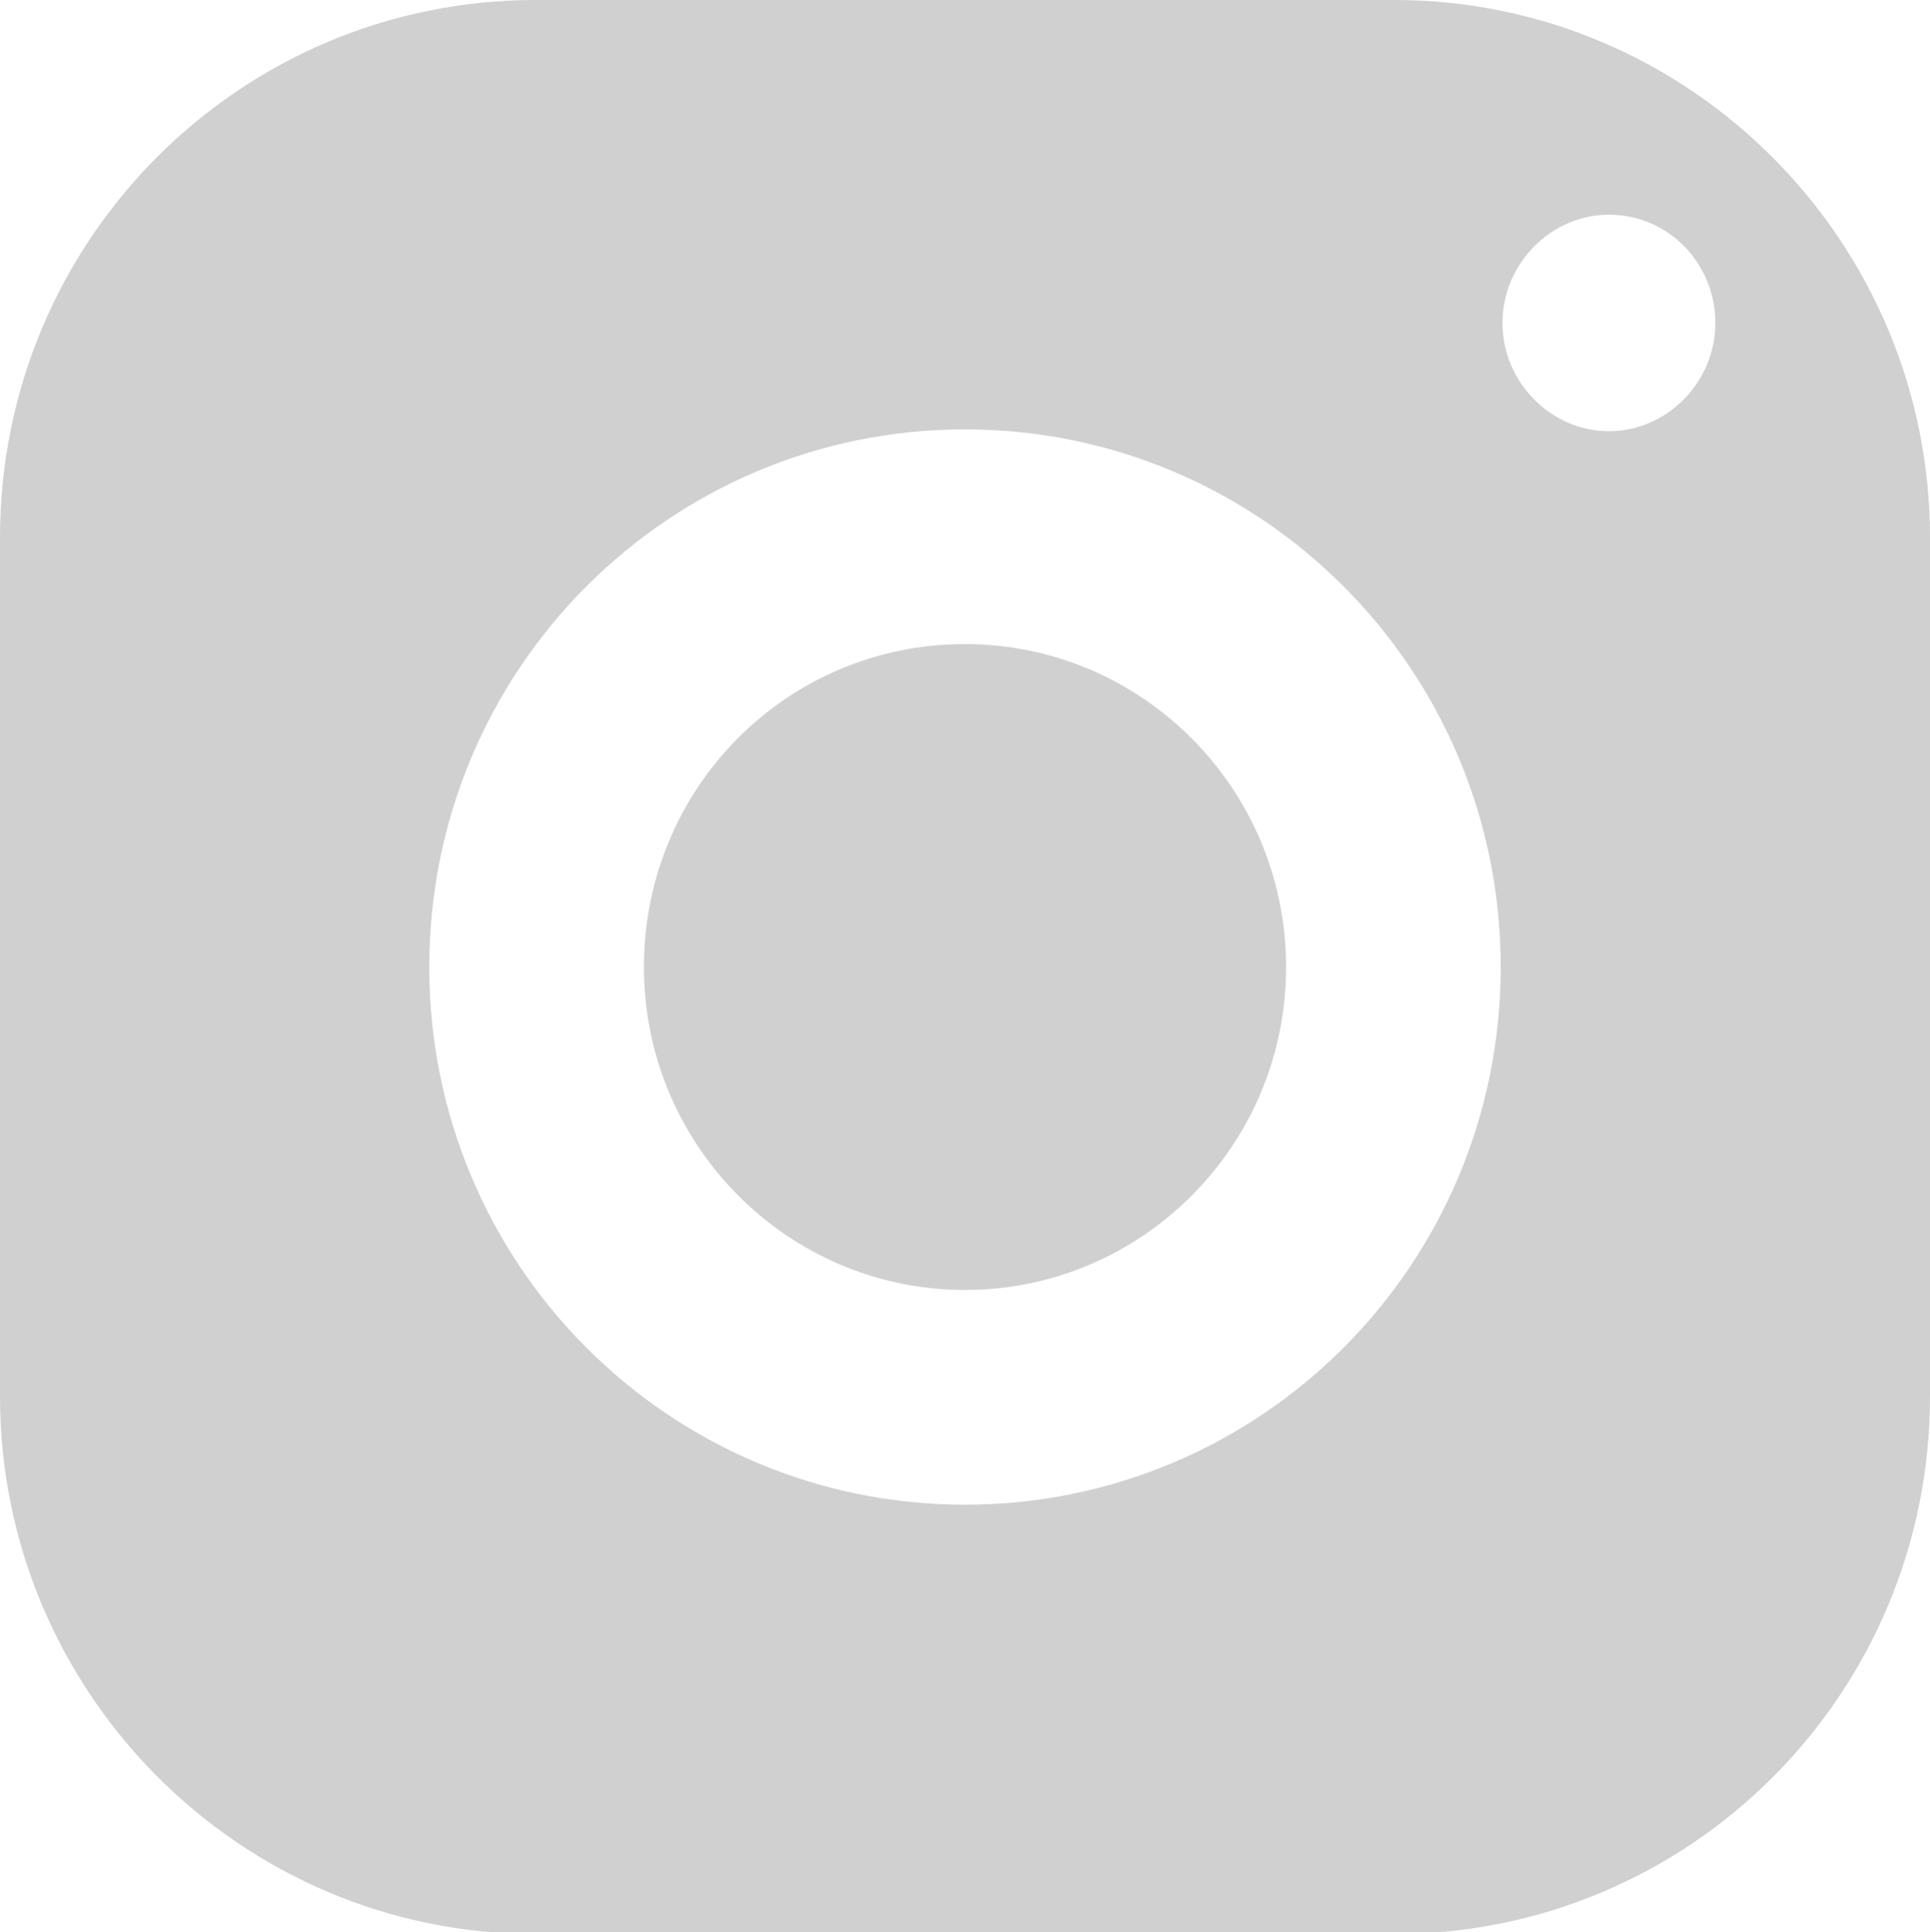 <?xml version="1.0" encoding="UTF-8"?>
<svg id="Layer_2" data-name="Layer 2" xmlns="http://www.w3.org/2000/svg" viewBox="0 0 10.7 10.71">
  <defs>
    <style>
      .cls-1 {
        fill: #d0d0d0;
        stroke-width: 0px;
      }
    </style>
  </defs>
  <g id="Layer_1-2" data-name="Layer 1">
    <path class="cls-1" d="M2.97,0C1.33,0,0,1.33,0,2.98v4.76c0,1.64,1.33,2.98,2.97,2.98h4.76c1.64,0,2.97-1.33,2.97-2.98V2.98c0-1.64-1.33-2.98-2.97-2.98H2.97ZM8.92,1.19c.33,0,.59.27.59.6s-.27.6-.59.6-.59-.27-.59-.6.27-.6.59-.6ZM5.35,2.38c1.64,0,2.97,1.33,2.97,2.98s-1.33,2.98-2.97,2.98-2.97-1.33-2.97-2.98,1.33-2.98,2.97-2.98ZM5.35,3.57c-.99,0-1.78.8-1.78,1.79s.8,1.79,1.78,1.79,1.78-.8,1.78-1.79-.8-1.79-1.78-1.79Z"/>
  </g>
</svg>